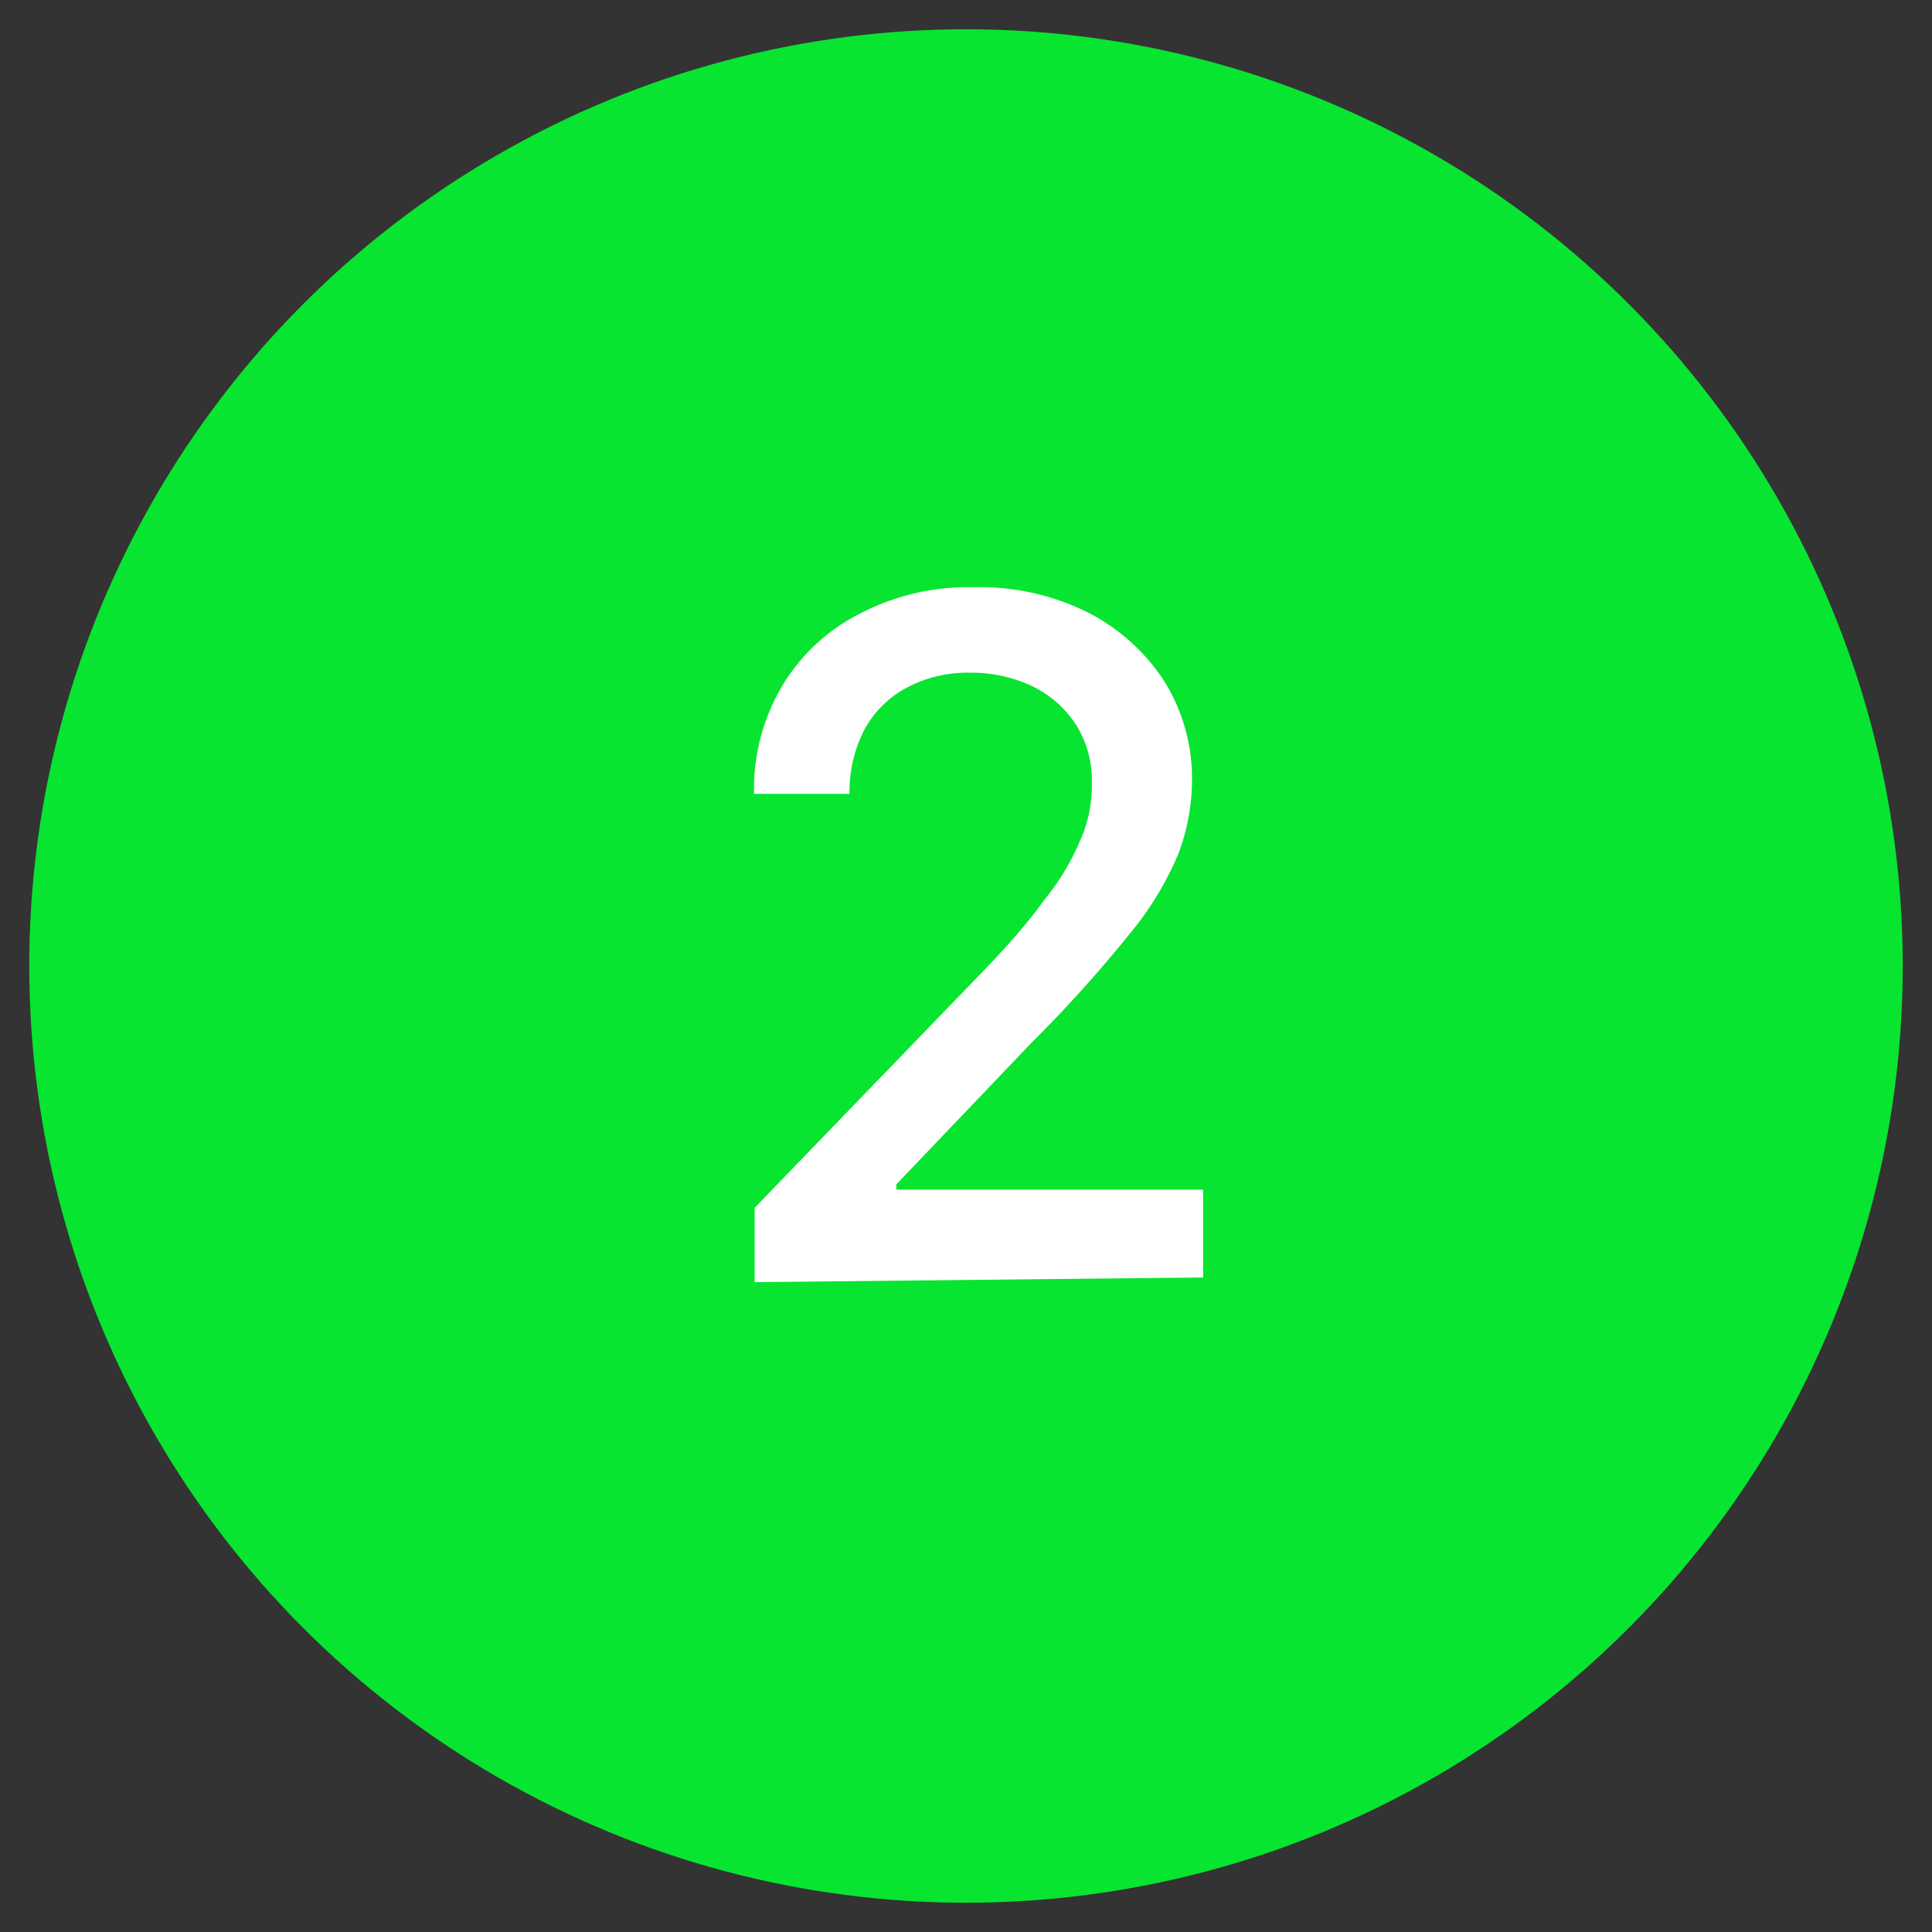 <svg id="Capa_1" data-name="Capa 1" xmlns="http://www.w3.org/2000/svg" viewBox="0 0 33 33"><rect x="0" y="0" width="33" height="33" fill="#333333" stroke="none"/><title>Mesa de trabajo 1 copia 13</title><circle cx="16.5" cy="16.5" r="16" fill="#07e530"/><path d="M12.89,21.9V20.63l3.94-4.08c.42-.44.76-.83,1-1.17a4.18,4.18,0,0,0,.61-1,2.32,2.32,0,0,0,.21-1,1.8,1.8,0,0,0-.27-1,1.85,1.85,0,0,0-.75-.66,2.43,2.43,0,0,0-1.06-.23,2.22,2.22,0,0,0-1.09.26,1.78,1.78,0,0,0-.72.72,2.34,2.34,0,0,0-.25,1.09H12.88a3.44,3.44,0,0,1,.49-1.86,3.25,3.25,0,0,1,1.34-1.23,4,4,0,0,1,1.93-.44,4.14,4.14,0,0,1,1.94.43,3.41,3.41,0,0,1,1.31,1.18,3.14,3.14,0,0,1,.47,1.69,3.53,3.53,0,0,1-.24,1.27,5.44,5.44,0,0,1-.84,1.37,22.61,22.61,0,0,1-1.66,1.84l-2.31,2.42v.09h5.24v1.5Z" fill="#fff"/></svg>